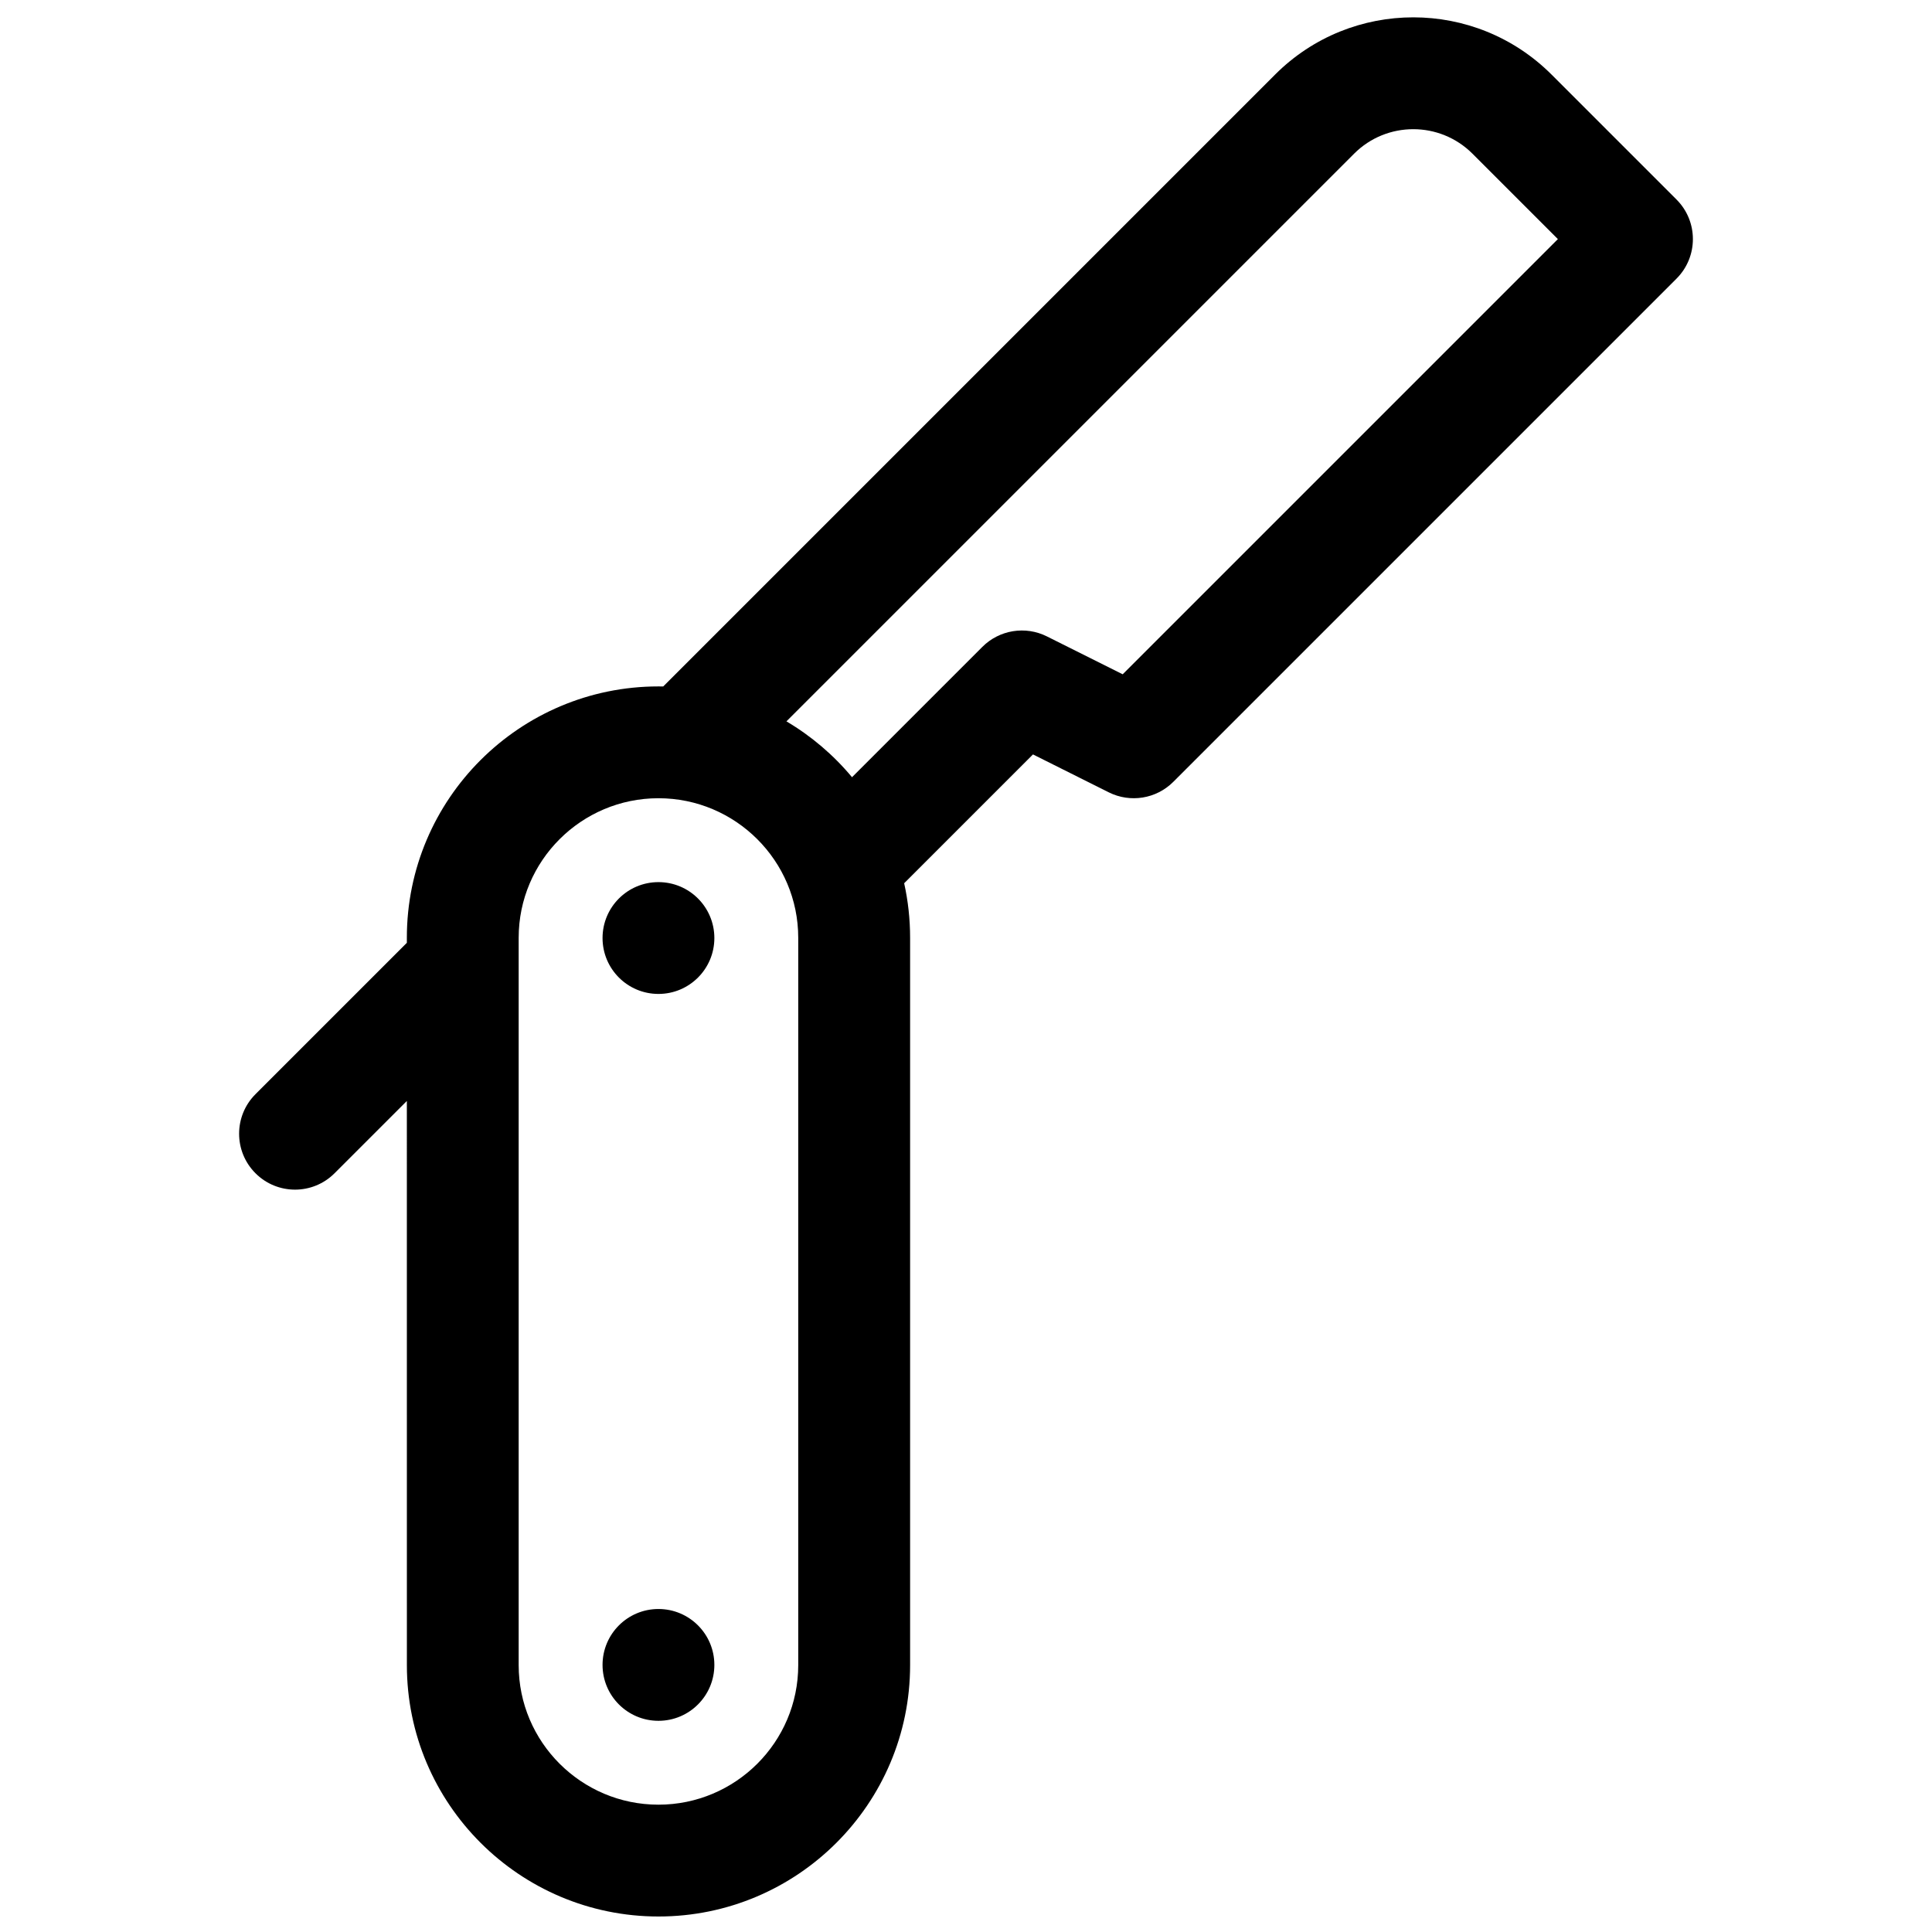 <?xml version="1.0" encoding="UTF-8"?>
<!-- Uploaded to: SVG Repo, www.svgrepo.com, Generator: SVG Repo Mixer Tools -->
<svg width="800px" height="800px" version="1.1" viewBox="144 144 512 512" xmlns="http://www.w3.org/2000/svg">
 <defs>
  <clipPath id="a">
   <path d="m207 148.09h386v503.81h-386z"/>
  </clipPath>
 </defs>
 <g clip-path="url(#a)">
  <path d="m251.82 435.77-19.16 19.156c-5.785 5.789-15.168 5.789-20.953 0-5.789-5.785-5.789-15.168 0-20.957l40.113-40.113v-1.34c0-36.777 29.898-66.609 66.68-66.609 0.422 0 0.84 0.004 1.258 0.012l162.16-162.16c20.227-20.227 53.039-20.215 73.277 0.02l33.102 33.102c5.785 5.789 5.785 15.168 0 20.957l-133.36 133.36c-4.508 4.512-11.398 5.629-17.105 2.777l-20.082-10.043-34.137 34.137c1.031 4.652 1.574 9.484 1.574 14.445v192.77c0 36.777-29.898 66.609-66.68 66.609-36.801 0-66.68-29.863-66.68-66.609zm117.97-85.797 34.547-34.547c4.508-4.508 11.398-5.625 17.102-2.773l20.086 10.039 115.33-115.33-22.625-22.625c-8.664-8.664-22.715-8.668-31.367-0.02l-150.45 150.45c6.594 3.898 12.477 8.91 17.379 14.801zm-88.336 42.543v192.77c0 20.375 16.605 36.973 37.043 36.973 20.43 0 37.043-16.578 37.043-36.973v-192.77c0-20.375-16.605-36.977-37.043-36.977-20.43 0-37.043 16.582-37.043 36.977zm37.043 14.887c-8.184 0-14.816-6.633-14.816-14.816s6.633-14.816 14.816-14.816 14.816 6.633 14.816 14.816-6.633 14.816-14.816 14.816zm0 192.63c-8.184 0-14.816-6.633-14.816-14.816s6.633-14.816 14.816-14.816 14.816 6.633 14.816 14.816-6.633 14.816-14.816 14.816z"/>
 </g>
</svg>